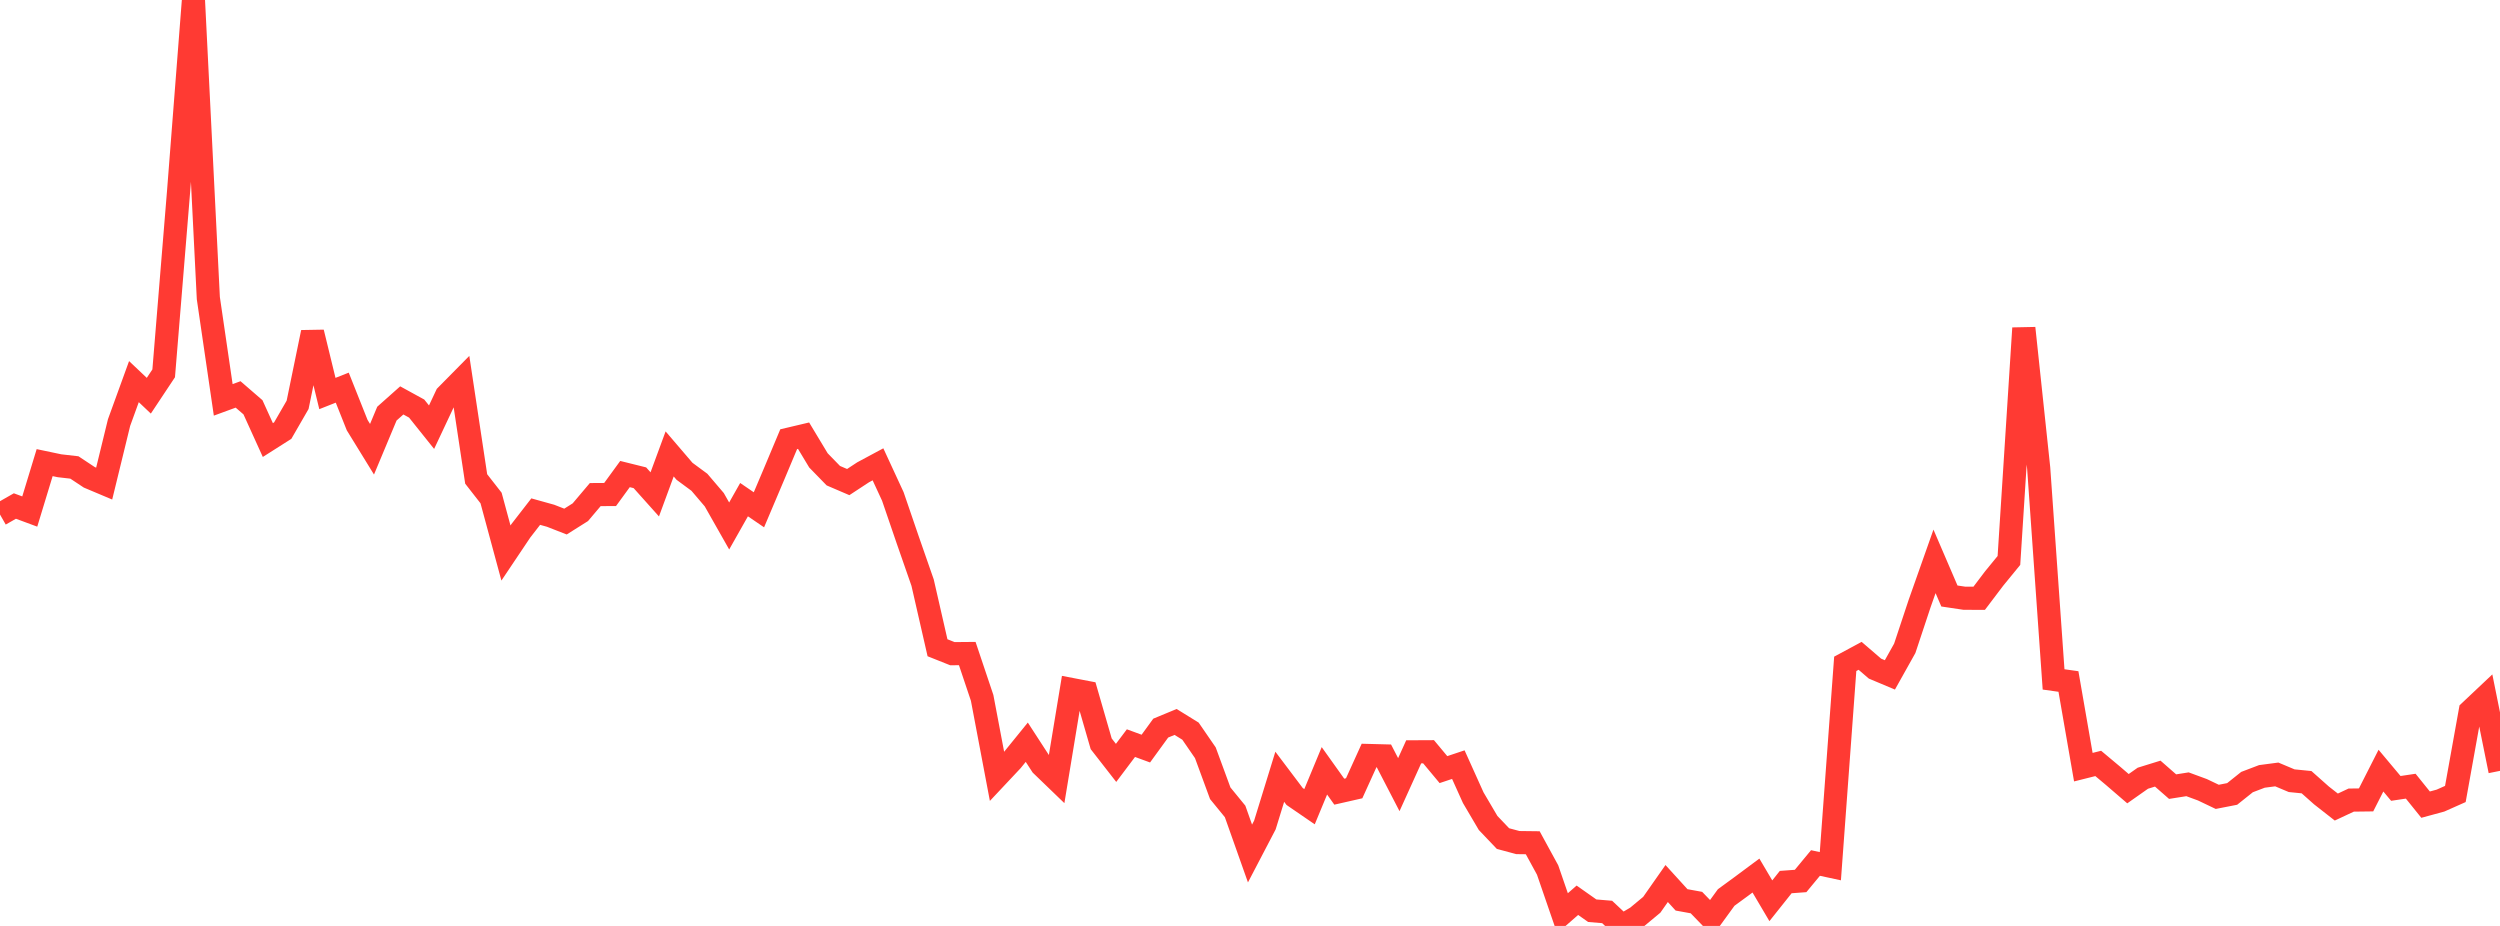 <?xml version="1.0" standalone="no"?>
<!DOCTYPE svg PUBLIC "-//W3C//DTD SVG 1.1//EN" "http://www.w3.org/Graphics/SVG/1.1/DTD/svg11.dtd">

<svg width="135" height="50" viewBox="0 0 135 50" preserveAspectRatio="none" 
  xmlns="http://www.w3.org/2000/svg"
  xmlns:xlink="http://www.w3.org/1999/xlink">


<polyline points="0.0, 27.784 0.804, 27.325 1.607, 27.623 2.411, 24.982 3.214, 25.151 4.018, 25.243 4.821, 25.775 5.625, 26.114 6.429, 22.819 7.232, 20.608 8.036, 21.369 8.839, 20.16 9.643, 10.343 10.446, 0.0 11.25, 16.098 12.054, 21.593 12.857, 21.299 13.661, 21.994 14.464, 23.763 15.268, 23.252 16.071, 21.861 16.875, 17.948 17.679, 21.25 18.482, 20.933 19.286, 22.954 20.089, 24.259 20.893, 22.336 21.696, 21.622 22.5, 22.063 23.304, 23.068 24.107, 21.36 24.911, 20.545 25.714, 25.863 26.518, 26.893 27.321, 29.863 28.125, 28.664 28.929, 27.627 29.732, 27.851 30.536, 28.165 31.339, 27.659 32.143, 26.708 32.946, 26.703 33.75, 25.599 34.554, 25.799 35.357, 26.696 36.161, 24.512 36.964, 25.45 37.768, 26.043 38.571, 26.985 39.375, 28.403 40.179, 26.981 40.982, 27.529 41.786, 25.631 42.589, 23.717 43.393, 23.527 44.196, 24.861 45.0, 25.687 45.804, 26.032 46.607, 25.505 47.411, 25.073 48.214, 26.81 49.018, 29.158 49.821, 31.463 50.625, 34.978 51.429, 35.299 52.232, 35.292 53.036, 37.687 53.839, 41.926 54.643, 41.07 55.446, 40.08 56.25, 41.319 57.054, 42.094 57.857, 37.231 58.661, 37.385 59.464, 40.164 60.268, 41.196 61.071, 40.129 61.875, 40.424 62.679, 39.318 63.482, 38.985 64.286, 39.482 65.089, 40.649 65.893, 42.836 66.696, 43.818 67.5, 46.089 68.304, 44.55 69.107, 41.945 69.911, 43.011 70.714, 43.562 71.518, 41.624 72.321, 42.75 73.125, 42.567 73.929, 40.797 74.732, 40.818 75.536, 42.371 76.339, 40.599 77.143, 40.595 77.946, 41.559 78.75, 41.29 79.554, 43.074 80.357, 44.439 81.161, 45.283 81.964, 45.499 82.768, 45.509 83.571, 46.98 84.375, 49.316 85.179, 48.614 85.982, 49.179 86.786, 49.246 87.589, 50.0 88.393, 49.525 89.196, 48.858 90.0, 47.71 90.804, 48.593 91.607, 48.739 92.411, 49.57 93.214, 48.465 94.018, 47.877 94.821, 47.28 95.625, 48.642 96.429, 47.632 97.232, 47.573 98.036, 46.602 98.839, 46.775 99.643, 35.847 100.446, 35.415 101.25, 36.106 102.054, 36.444 102.857, 35.009 103.661, 32.588 104.464, 30.314 105.268, 32.184 106.071, 32.304 106.875, 32.308 107.679, 31.246 108.482, 30.264 109.286, 17.72 110.089, 25.275 110.893, 36.688 111.696, 36.801 112.5, 41.427 113.304, 41.225 114.107, 41.897 114.911, 42.589 115.714, 42.024 116.518, 41.775 117.321, 42.478 118.125, 42.351 118.929, 42.647 119.732, 43.03 120.536, 42.873 121.339, 42.232 122.143, 41.926 122.946, 41.82 123.75, 42.158 124.554, 42.238 125.357, 42.951 126.161, 43.581 126.964, 43.205 127.768, 43.195 128.571, 41.614 129.375, 42.574 130.179, 42.454 130.982, 43.451 131.786, 43.232 132.589, 42.875 133.393, 38.402 134.196, 37.645 135.0, 41.626" fill="none" stroke="#ff3a33" stroke-width="1.25"/>

</svg>